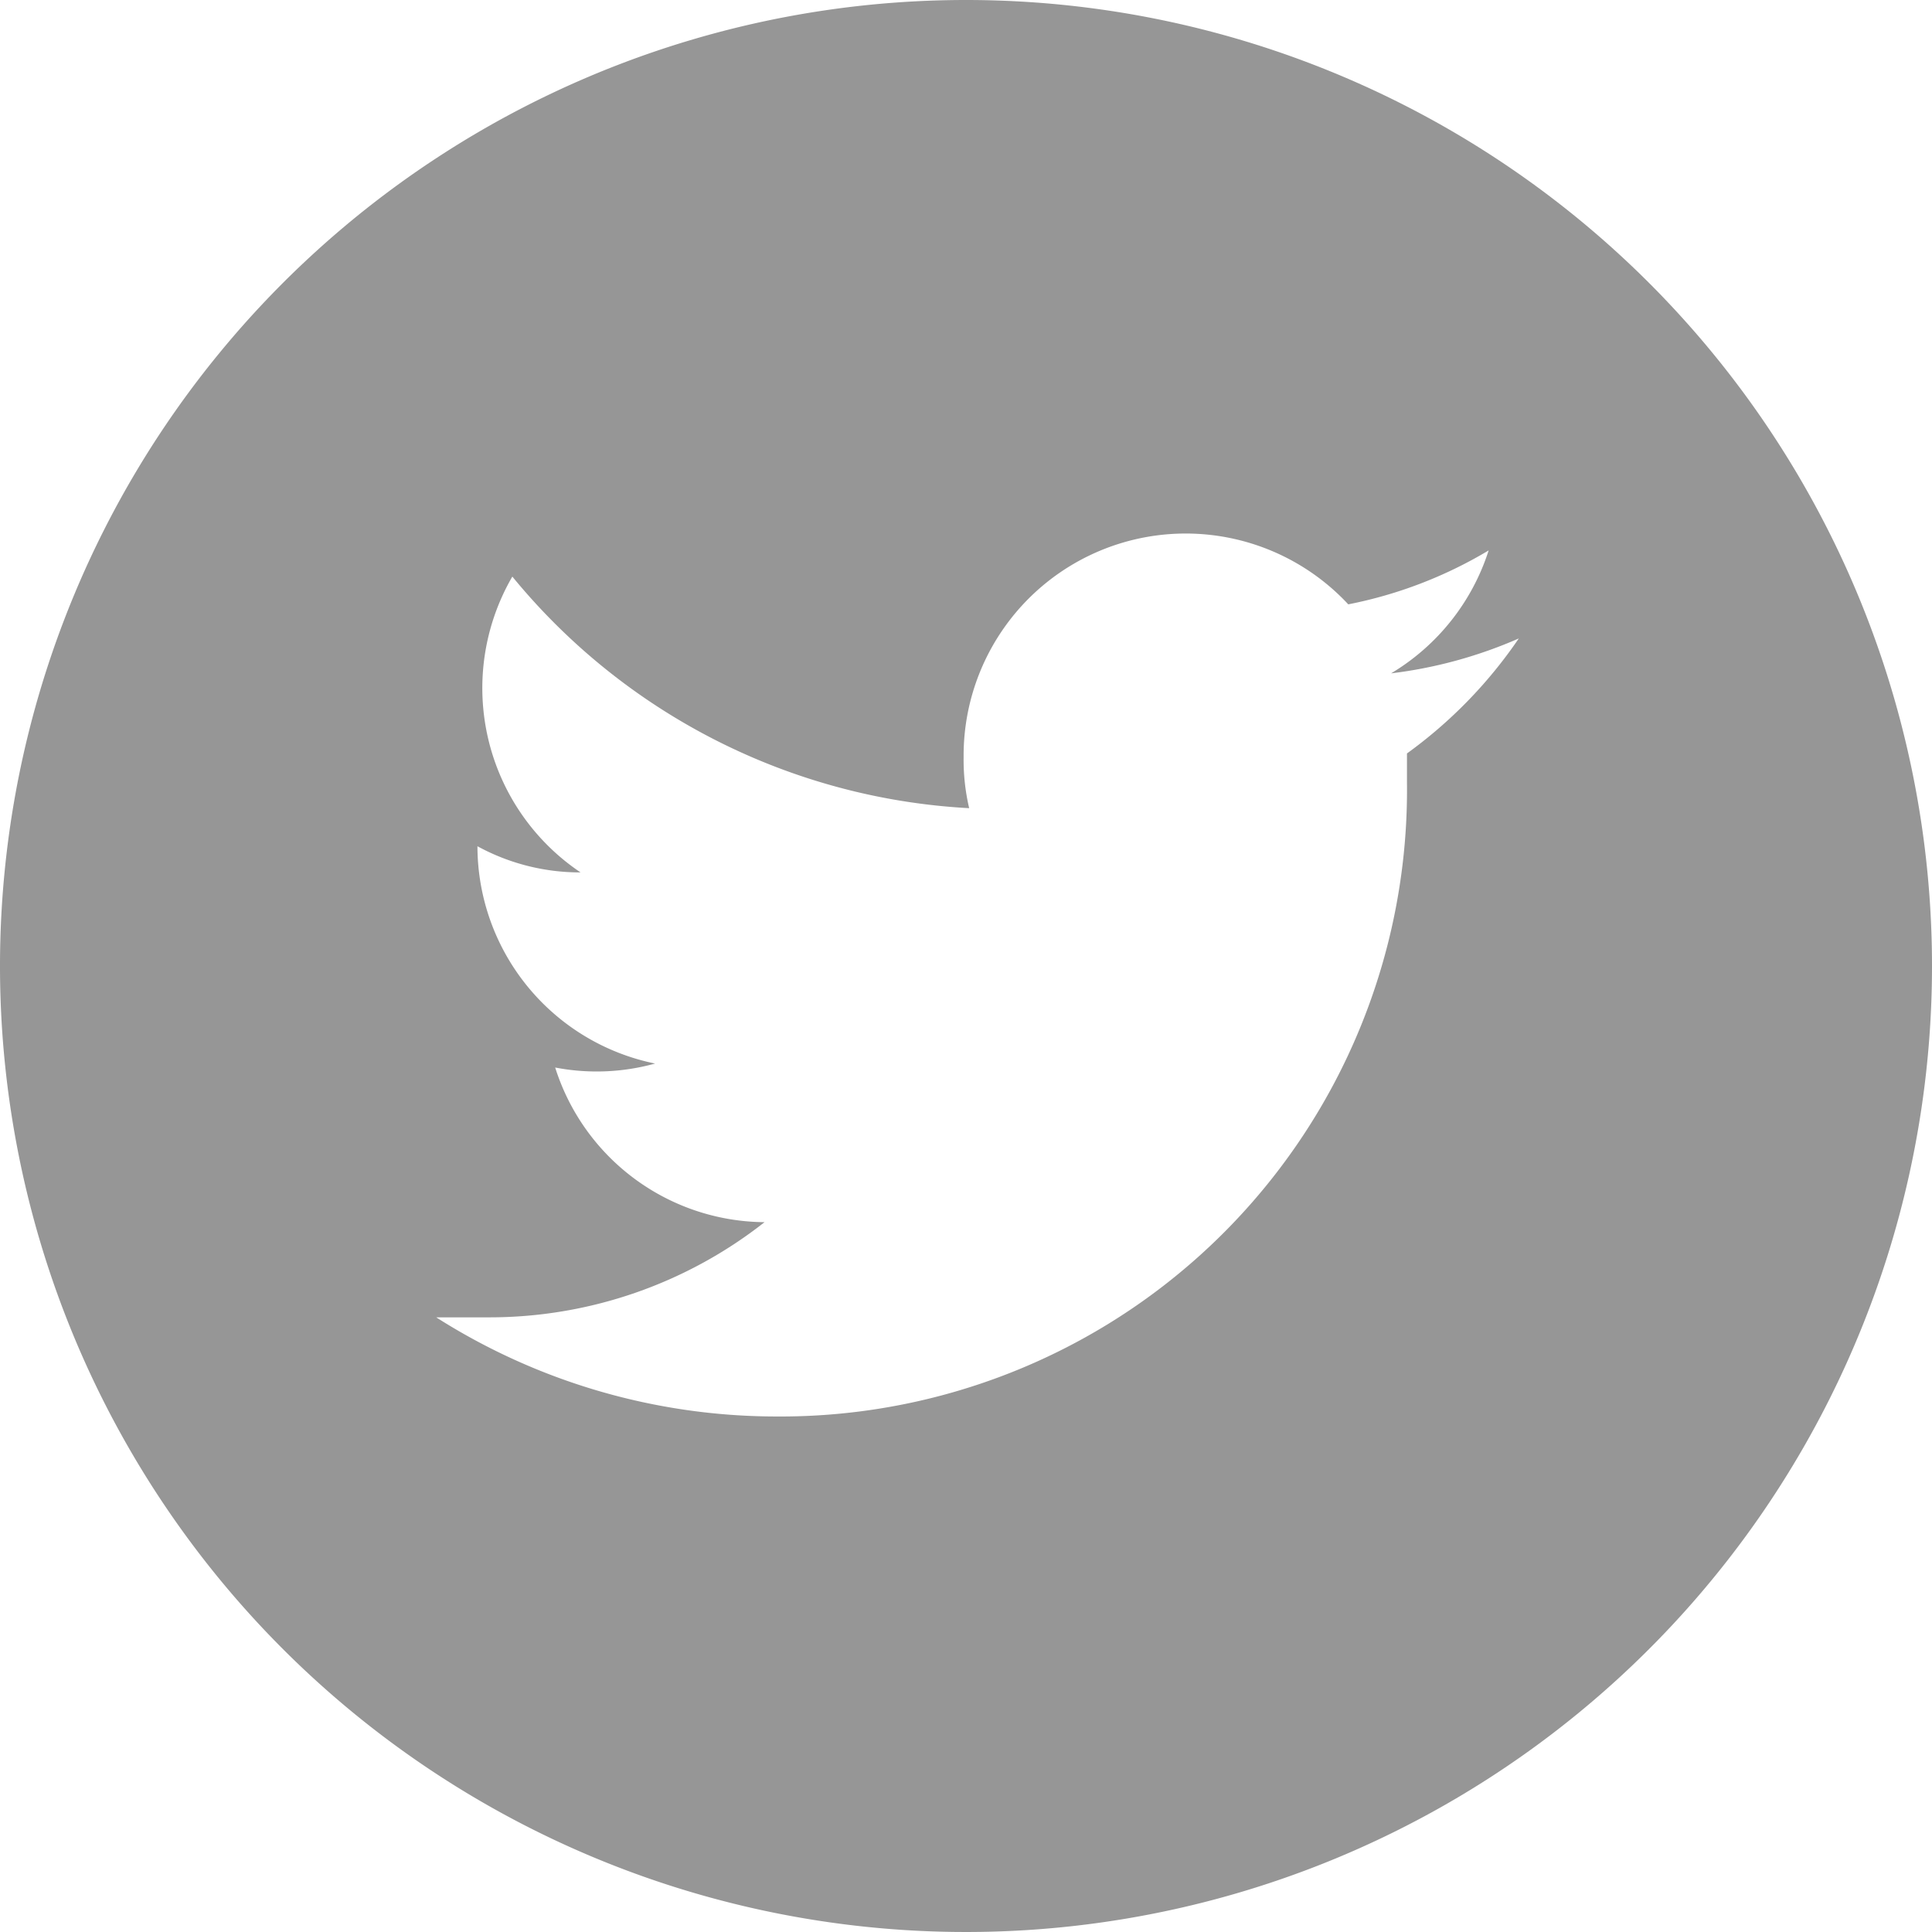<svg xmlns="http://www.w3.org/2000/svg" viewBox="0 0 24.36 24.36"><defs><style>.cls-1{fill:#969696;}</style></defs><g id="Camada_2" data-name="Camada 2"><g id="Layer_3" data-name="Layer 3"><path class="cls-1" d="M12.18,0A12.18,12.18,0,1,0,24.36,12.18,12.18,12.18,0,0,0,12.18,0Zm5.56,9.5c0,.12,0,.24,0,.36a7.9,7.9,0,0,1-7.95,8h0a8,8,0,0,1-4.29-1.25c.22,0,.44,0,.67,0a5.61,5.61,0,0,0,3.47-1.2A2.79,2.79,0,0,1,7,13.46a2.76,2.76,0,0,0,1.26-.05,2.8,2.8,0,0,1-2.24-2.74v0A2.7,2.7,0,0,0,7.32,11a2.8,2.8,0,0,1-.86-3.73,8,8,0,0,0,5.76,2.92,2.67,2.67,0,0,1-.07-.64A2.8,2.8,0,0,1,17,7.62a5.51,5.51,0,0,0,1.77-.68,2.8,2.8,0,0,1-1.23,1.55,5.72,5.72,0,0,0,1.61-.44A5.84,5.84,0,0,1,17.74,9.5Z"/></g></g></svg>